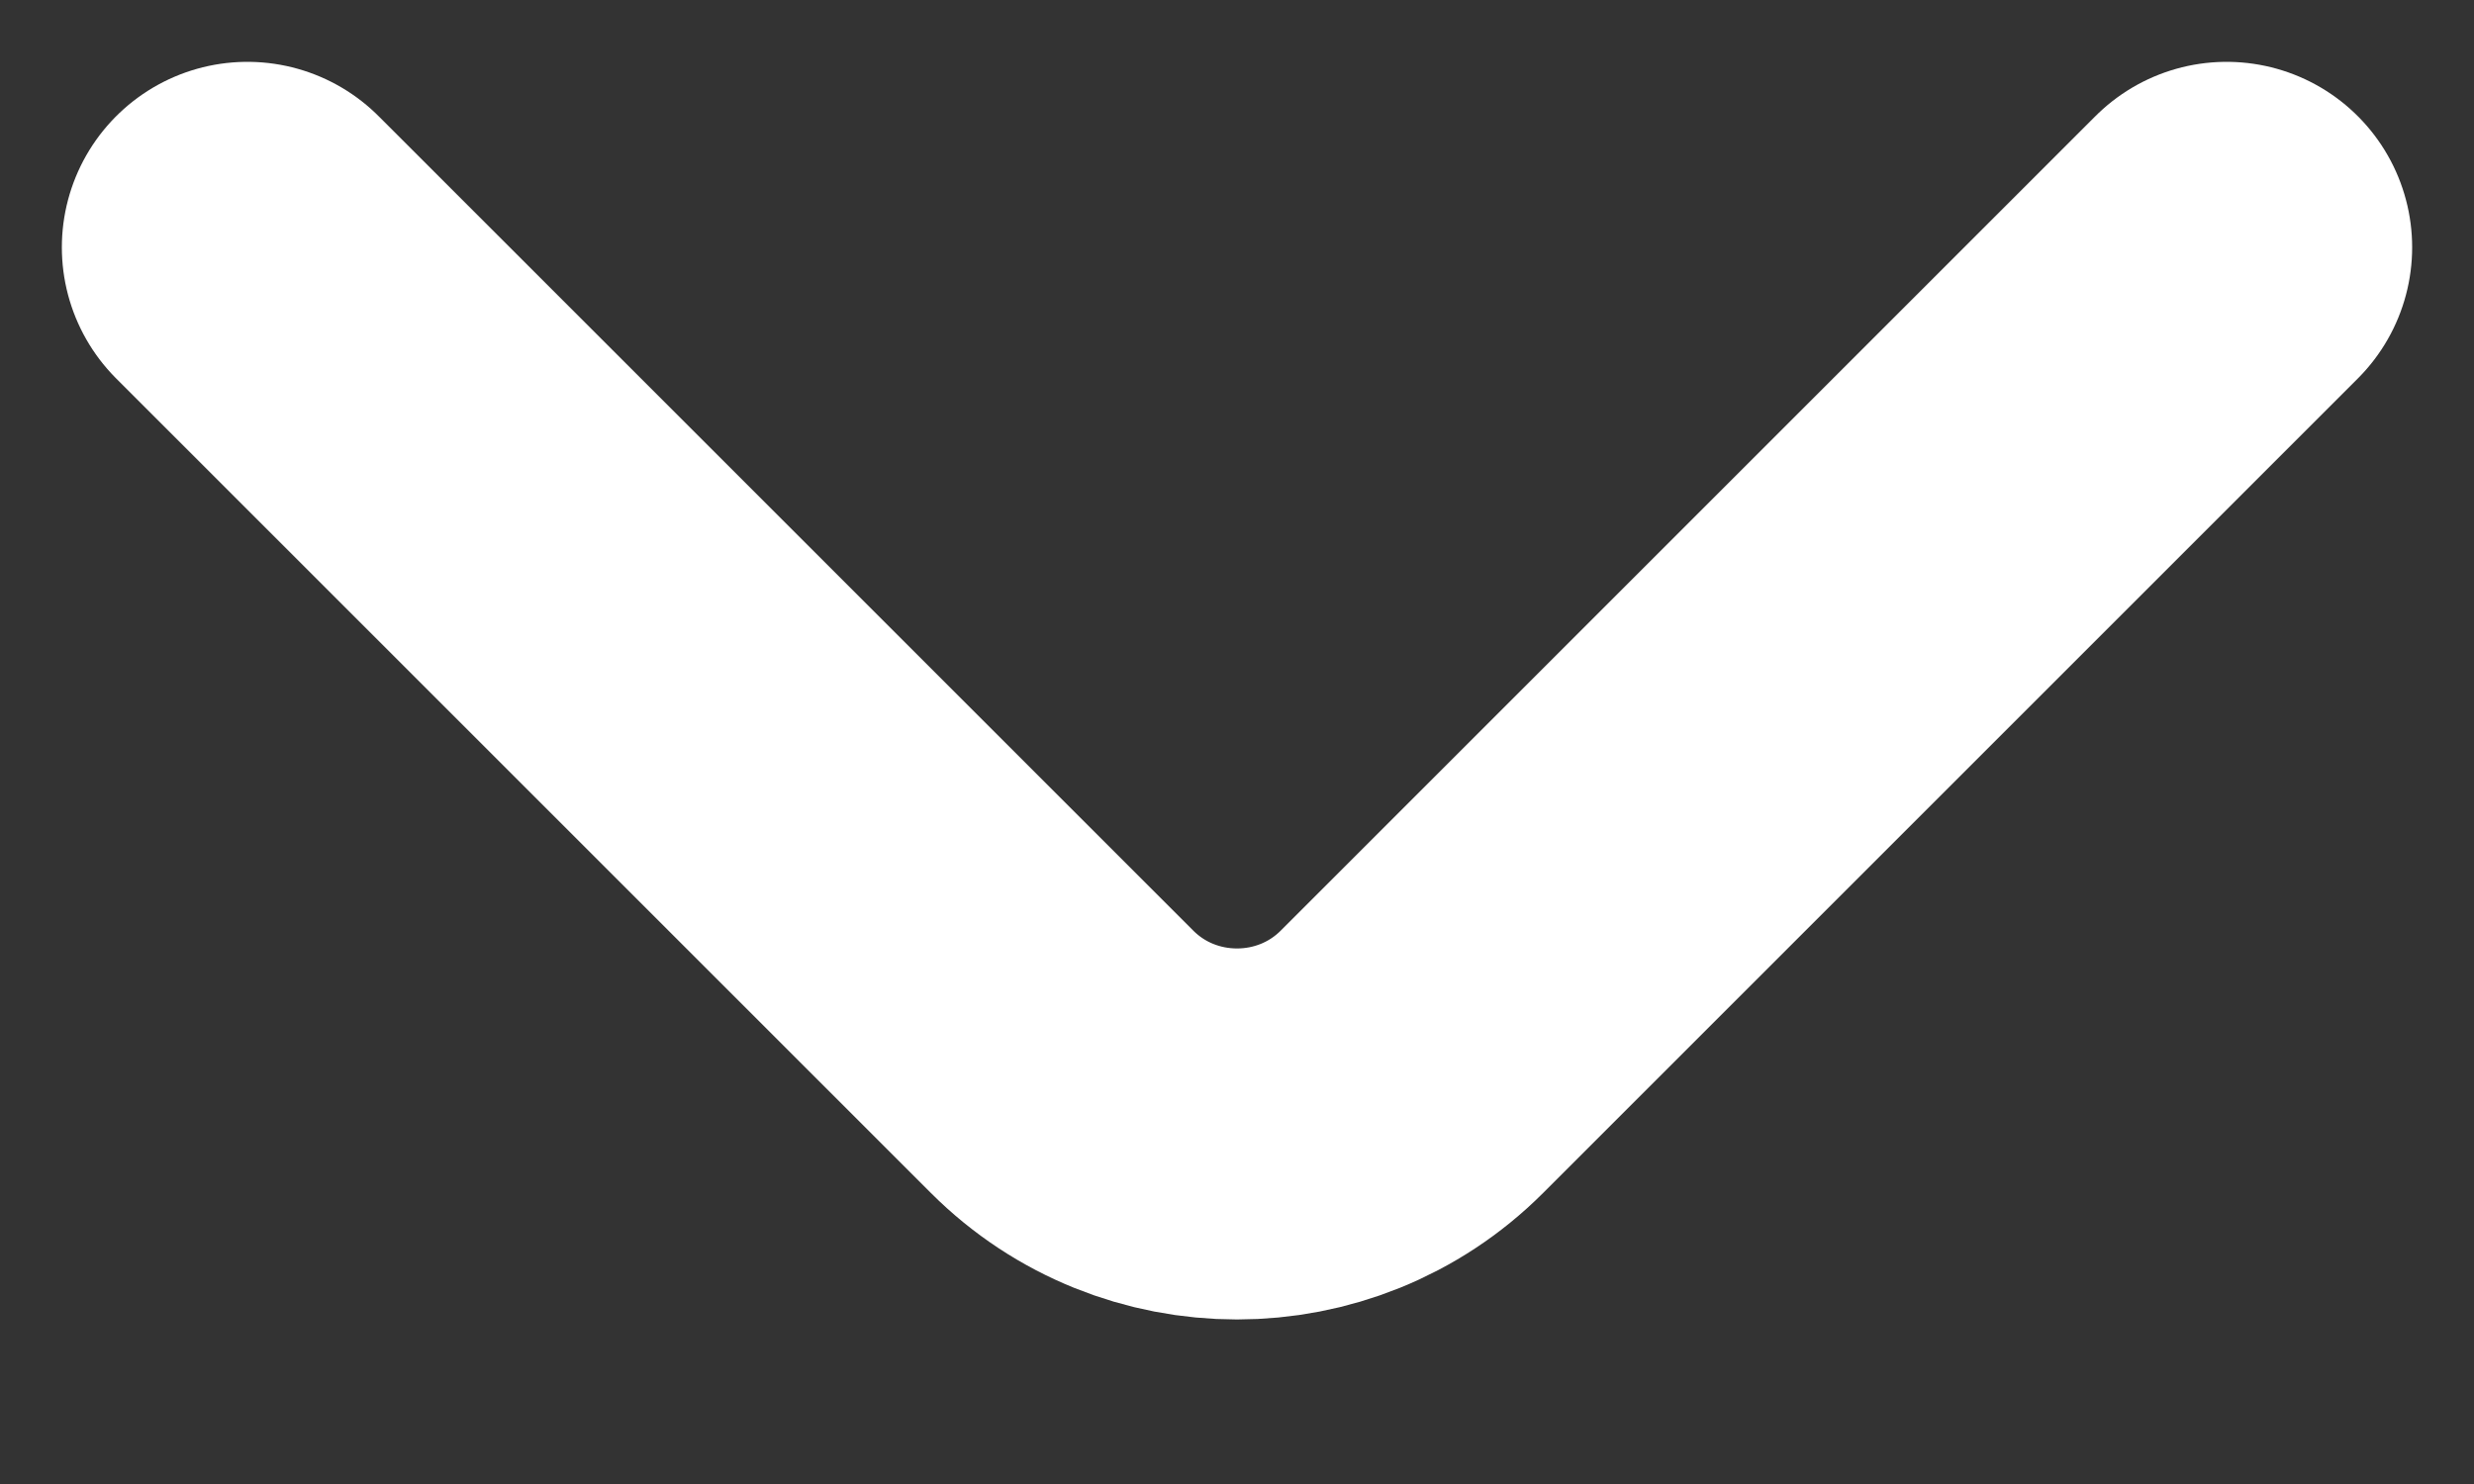 <svg width="10" height="6" viewBox="0 0 10 6" fill="none" xmlns="http://www.w3.org/2000/svg">
<rect x="0" y="0" width="10" height="6" fill="#333333" stroke="none"/>
<path d="M9 1L5.707 4.293C5.318 4.682 4.682 4.682 4.293 4.293L1 1" stroke="white" stroke-width="1.5" stroke-miterlimit="10" stroke-linecap="round" stroke-linejoin="round"/>
</svg>

